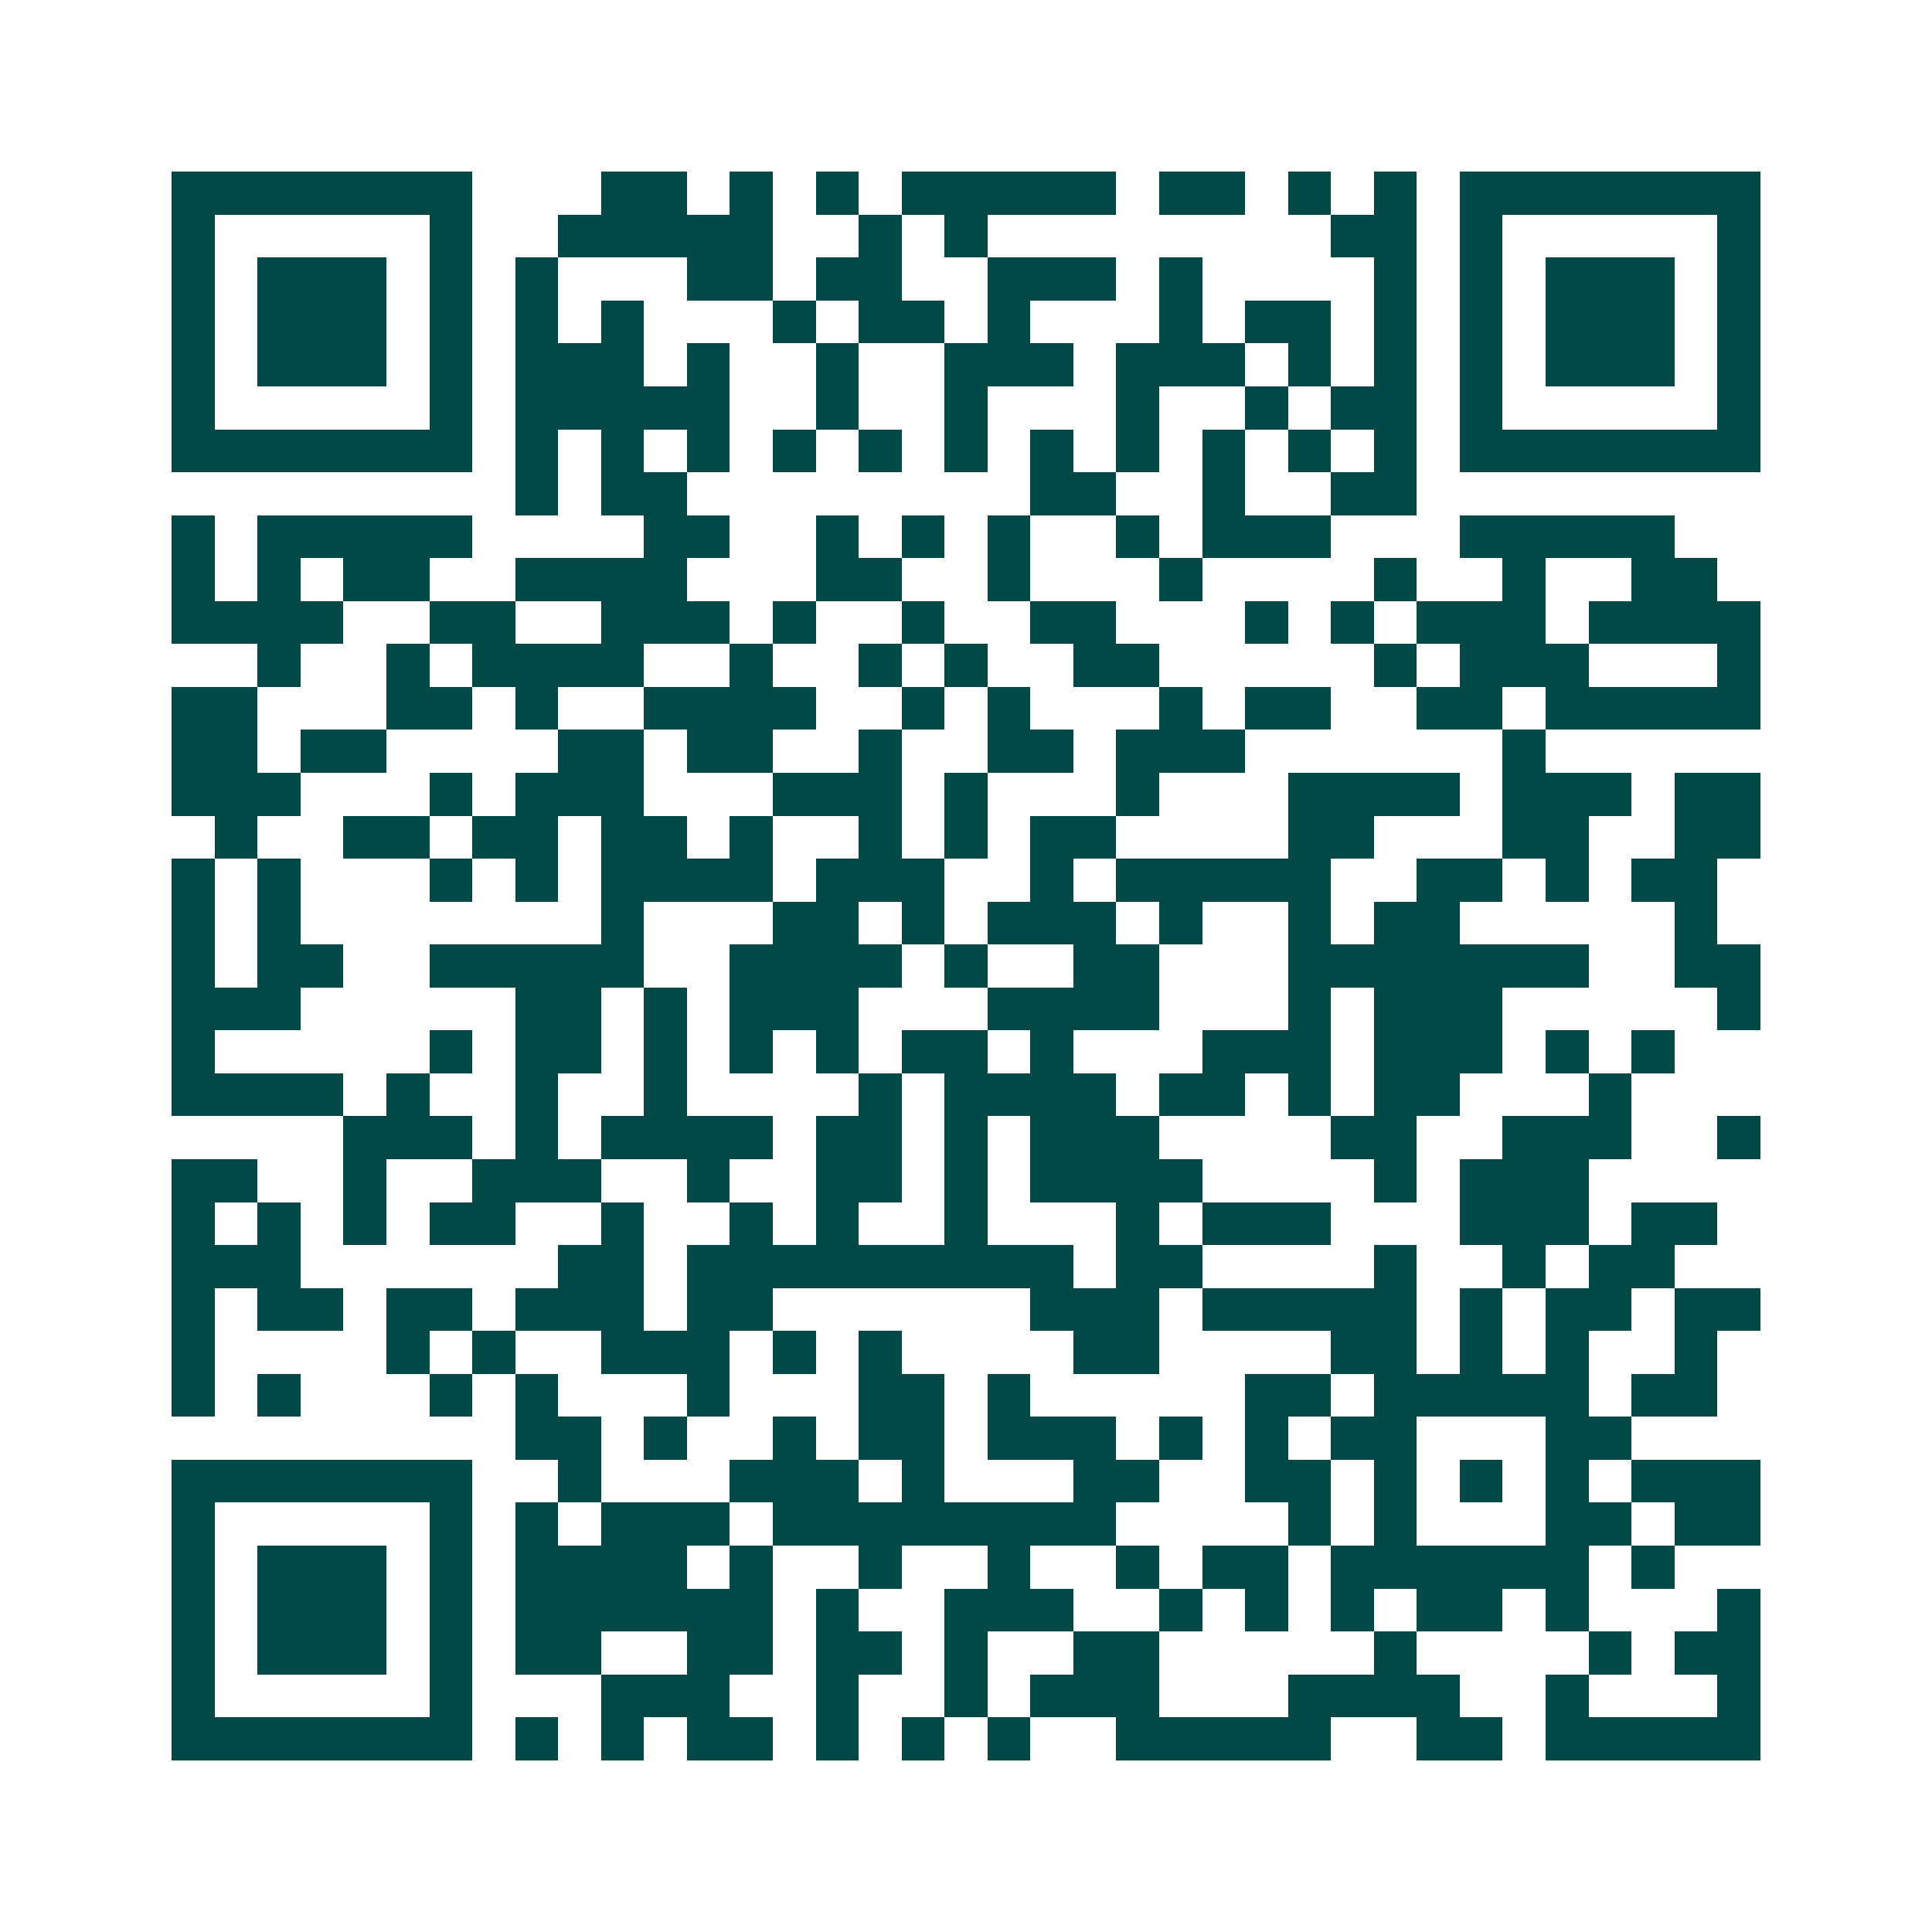 <svg xmlns="http://www.w3.org/2000/svg" width="200" height="200" viewBox="0 0 45 45" shape-rendering="crispEdges"><path fill="#ffffff" d="M0 0h45v45H0z"/><path stroke="#014847" d="M4 4.5h7m3 0h2m1 0h1m1 0h1m1 0h5m1 0h2m1 0h1m1 0h1m1 0h7M4 5.5h1m5 0h1m2 0h5m2 0h1m1 0h1m8 0h2m1 0h1m5 0h1M4 6.5h1m1 0h3m1 0h1m1 0h1m3 0h2m1 0h2m2 0h3m1 0h1m4 0h1m1 0h1m1 0h3m1 0h1M4 7.5h1m1 0h3m1 0h1m1 0h1m1 0h1m3 0h1m1 0h2m1 0h1m3 0h1m1 0h2m1 0h1m1 0h1m1 0h3m1 0h1M4 8.5h1m1 0h3m1 0h1m1 0h3m1 0h1m2 0h1m2 0h3m1 0h3m1 0h1m1 0h1m1 0h1m1 0h3m1 0h1M4 9.5h1m5 0h1m1 0h5m2 0h1m2 0h1m3 0h1m2 0h1m1 0h2m1 0h1m5 0h1M4 10.5h7m1 0h1m1 0h1m1 0h1m1 0h1m1 0h1m1 0h1m1 0h1m1 0h1m1 0h1m1 0h1m1 0h1m1 0h7M12 11.5h1m1 0h2m8 0h2m2 0h1m2 0h2M4 12.5h1m1 0h5m4 0h2m2 0h1m1 0h1m1 0h1m2 0h1m1 0h3m3 0h5M4 13.5h1m1 0h1m1 0h2m2 0h4m3 0h2m2 0h1m3 0h1m4 0h1m2 0h1m2 0h2M4 14.5h4m2 0h2m2 0h3m1 0h1m2 0h1m2 0h2m3 0h1m1 0h1m1 0h3m1 0h4M6 15.5h1m2 0h1m1 0h4m2 0h1m2 0h1m1 0h1m2 0h2m5 0h1m1 0h3m3 0h1M4 16.5h2m3 0h2m1 0h1m2 0h4m2 0h1m1 0h1m3 0h1m1 0h2m2 0h2m1 0h5M4 17.5h2m1 0h2m4 0h2m1 0h2m2 0h1m2 0h2m1 0h3m6 0h1M4 18.5h3m3 0h1m1 0h3m3 0h3m1 0h1m3 0h1m3 0h4m1 0h3m1 0h2M5 19.5h1m2 0h2m1 0h2m1 0h2m1 0h1m2 0h1m1 0h1m1 0h2m4 0h2m3 0h2m2 0h2M4 20.5h1m1 0h1m3 0h1m1 0h1m1 0h4m1 0h3m2 0h1m1 0h5m2 0h2m1 0h1m1 0h2M4 21.5h1m1 0h1m7 0h1m3 0h2m1 0h1m1 0h3m1 0h1m2 0h1m1 0h2m5 0h1M4 22.5h1m1 0h2m2 0h5m2 0h4m1 0h1m2 0h2m3 0h7m2 0h2M4 23.5h3m5 0h2m1 0h1m1 0h3m3 0h4m3 0h1m1 0h3m5 0h1M4 24.5h1m5 0h1m1 0h2m1 0h1m1 0h1m1 0h1m1 0h2m1 0h1m3 0h3m1 0h3m1 0h1m1 0h1M4 25.5h4m1 0h1m2 0h1m2 0h1m4 0h1m1 0h4m1 0h2m1 0h1m1 0h2m3 0h1M8 26.5h3m1 0h1m1 0h4m1 0h2m1 0h1m1 0h3m4 0h2m2 0h3m2 0h1M4 27.5h2m2 0h1m2 0h3m2 0h1m2 0h2m1 0h1m1 0h4m4 0h1m1 0h3M4 28.5h1m1 0h1m1 0h1m1 0h2m2 0h1m2 0h1m1 0h1m2 0h1m3 0h1m1 0h3m3 0h3m1 0h2M4 29.5h3m6 0h2m1 0h9m1 0h2m4 0h1m2 0h1m1 0h2M4 30.5h1m1 0h2m1 0h2m1 0h3m1 0h2m6 0h3m1 0h5m1 0h1m1 0h2m1 0h2M4 31.5h1m4 0h1m1 0h1m2 0h3m1 0h1m1 0h1m4 0h2m4 0h2m1 0h1m1 0h1m2 0h1M4 32.5h1m1 0h1m3 0h1m1 0h1m3 0h1m3 0h2m1 0h1m5 0h2m1 0h5m1 0h2M12 33.5h2m1 0h1m2 0h1m1 0h2m1 0h3m1 0h1m1 0h1m1 0h2m3 0h2M4 34.5h7m2 0h1m3 0h3m1 0h1m3 0h2m2 0h2m1 0h1m1 0h1m1 0h1m1 0h3M4 35.5h1m5 0h1m1 0h1m1 0h3m1 0h8m4 0h1m1 0h1m3 0h2m1 0h2M4 36.5h1m1 0h3m1 0h1m1 0h4m1 0h1m2 0h1m2 0h1m2 0h1m1 0h2m1 0h6m1 0h1M4 37.5h1m1 0h3m1 0h1m1 0h6m1 0h1m2 0h3m2 0h1m1 0h1m1 0h1m1 0h2m1 0h1m3 0h1M4 38.5h1m1 0h3m1 0h1m1 0h2m2 0h2m1 0h2m1 0h1m2 0h2m5 0h1m4 0h1m1 0h2M4 39.5h1m5 0h1m3 0h3m2 0h1m2 0h1m1 0h3m3 0h4m2 0h1m3 0h1M4 40.5h7m1 0h1m1 0h1m1 0h2m1 0h1m1 0h1m1 0h1m2 0h5m2 0h2m1 0h5"/></svg>
